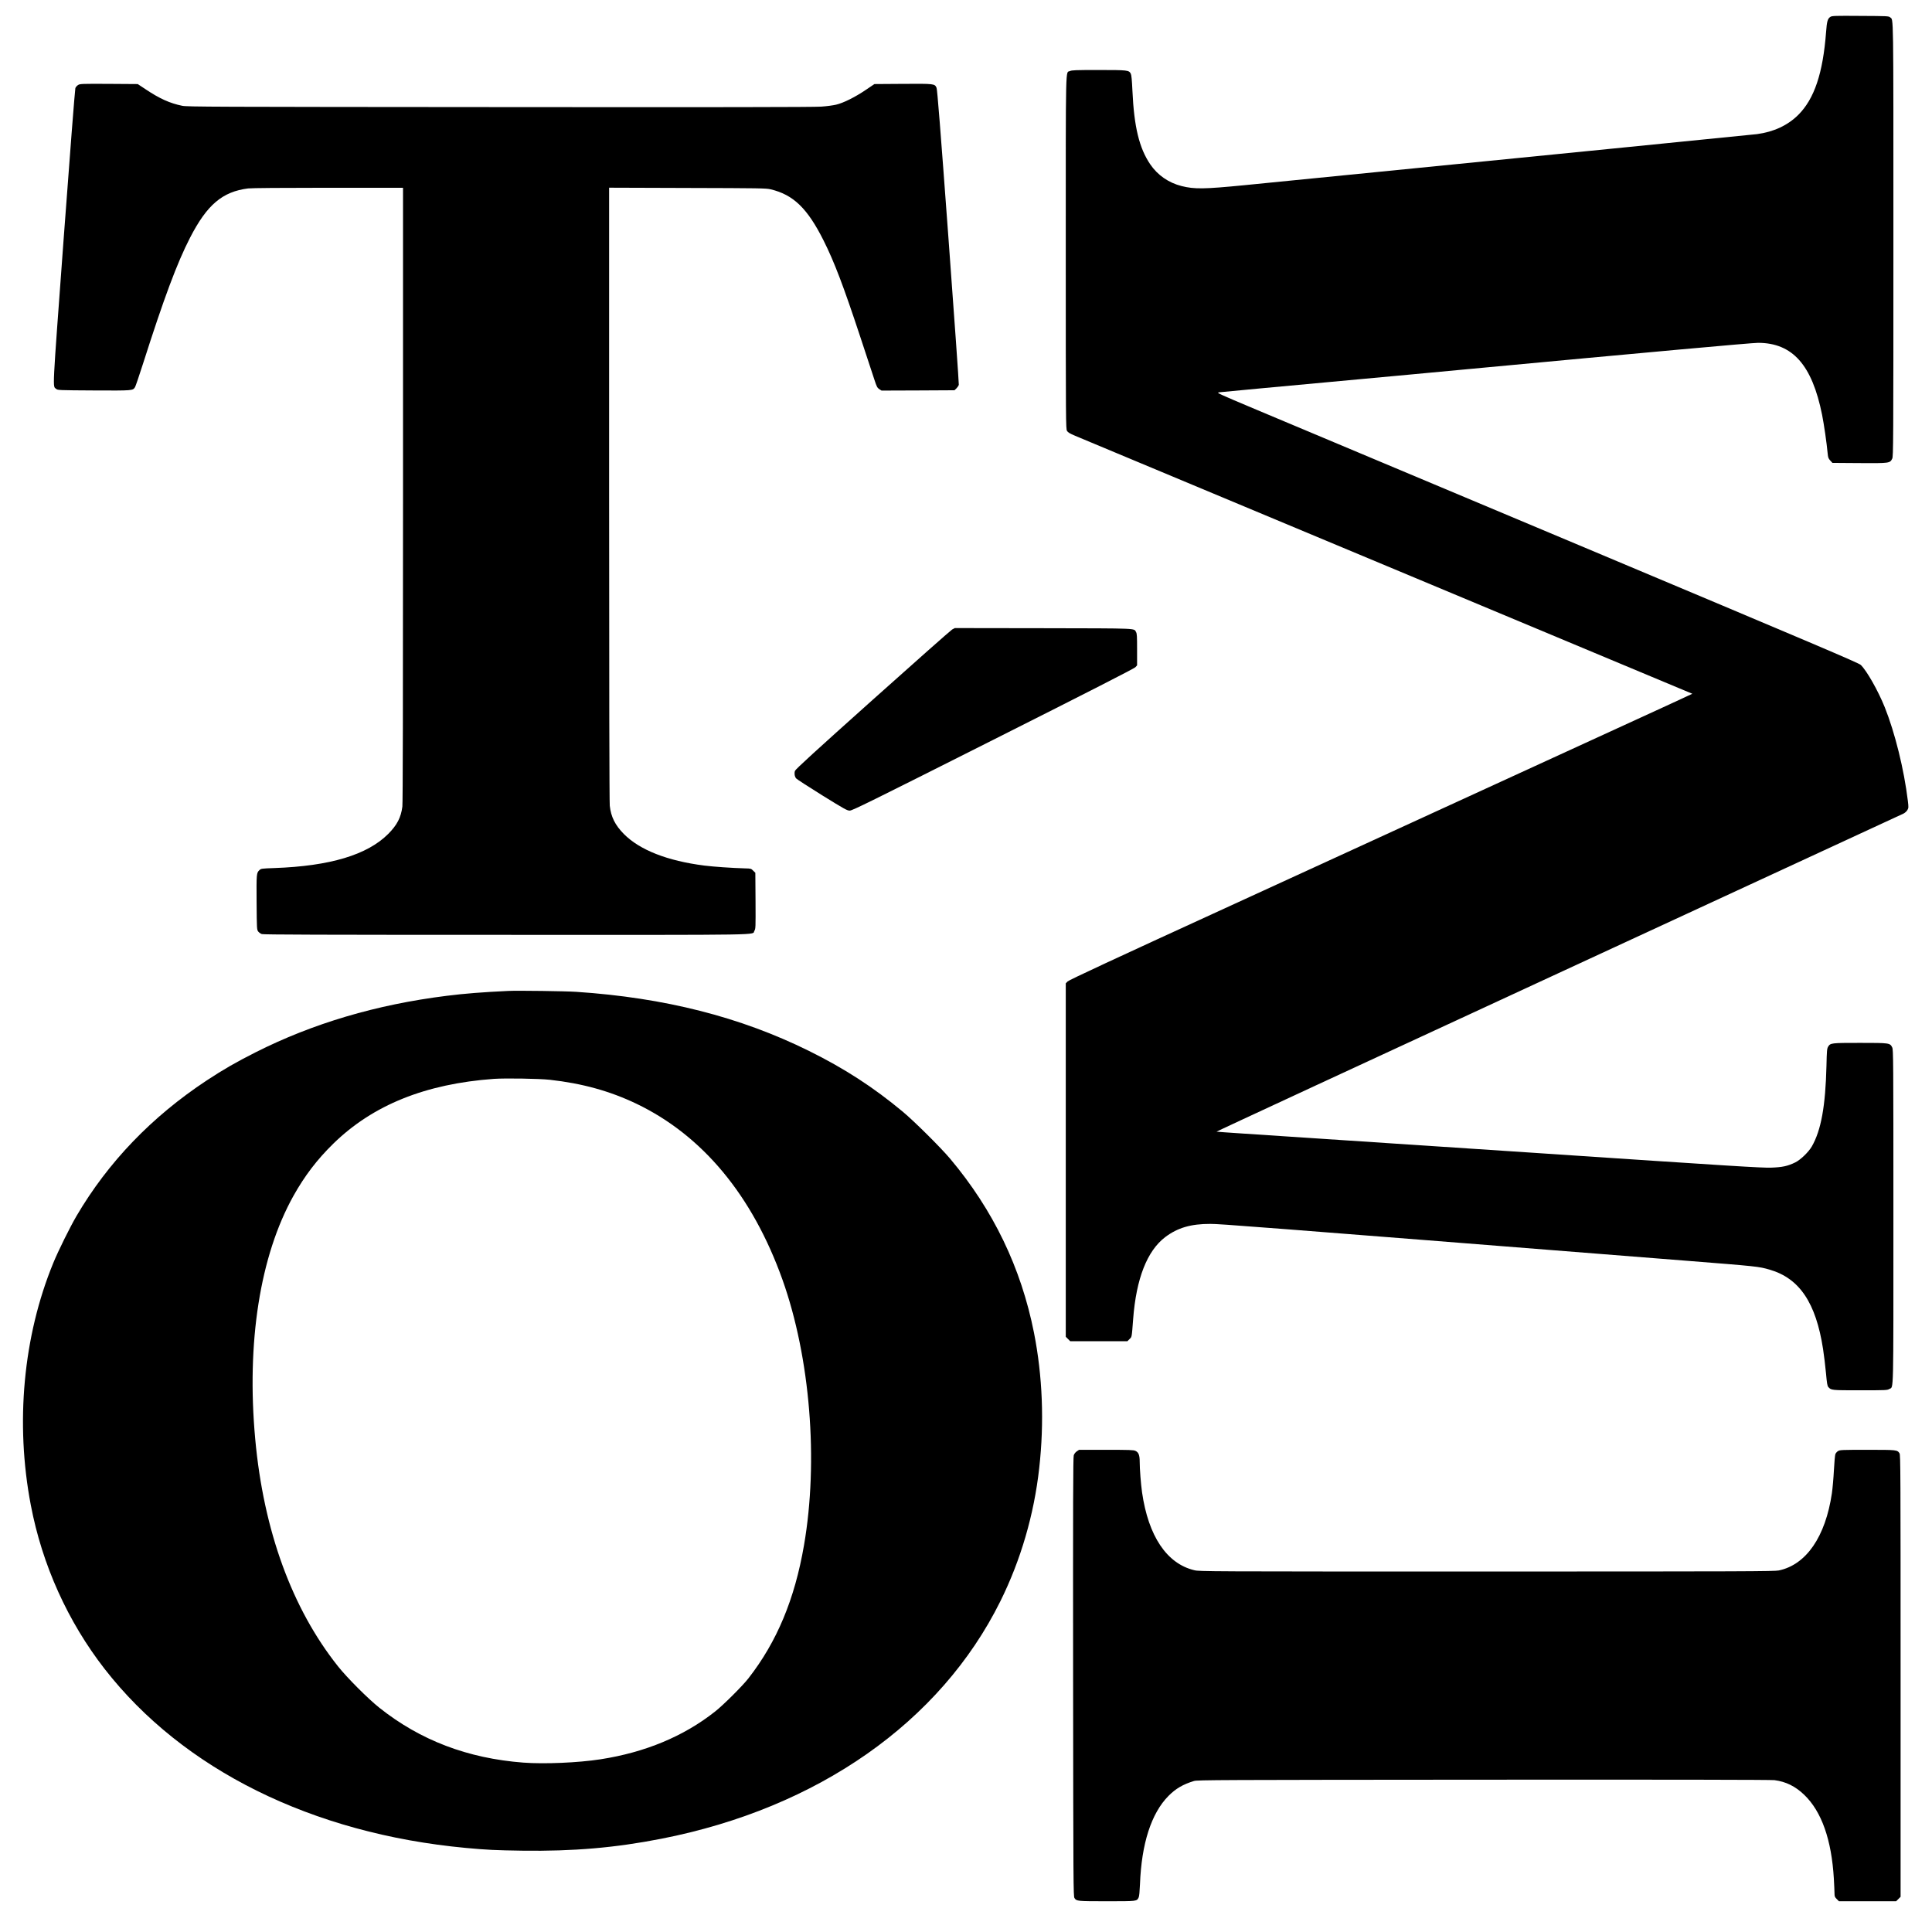 <?xml version="1.0" encoding="UTF-8" standalone="yes"?>
<svg version="1.0" xmlns="http://www.w3.org/2000/svg" width="100%" height="100%" viewBox="0 0 2953 2953" preserveAspectRatio="xMidYMid meet">
  <g transform="translate(0,2953) scale(0.1,-0.1)" fill="#000000" stroke="none">
    <path d="M27978 29273 c-43 -27 -55 -67 -67 -233 -48 -629 -179 -1020 -425
-1266 -161 -160 -375 -260 -631 -294 -44 -5 -1032 -104 -2195 -220 -1163 -115
-2797 -278 -3630 -361 -833 -82 -1740 -172 -2014 -200 -615 -60 -757 -62 -955
-13 -199 50 -368 167 -481 334 -167 247 -246 571 -271 1120 -8 170 -15 242
-25 263 -29 55 -45 57 -490 57 -355 0 -410 -2 -440 -16 -69 -33 -64 206 -64
-2771 0 -2618 1 -2699 19 -2729 15 -24 42 -40 127 -76 60 -25 2206 -922 4769
-1993 2563 -1071 4661 -1948 4662 -1949 1 0 -177 -83 -395 -183 -218 -100
-1225 -561 -2237 -1026 -1012 -464 -2976 -1365 -4365 -2002 -1861 -852 -2532
-1165 -2552 -1186 l-28 -29 0 -2701 0 -2701 34 -34 34 -34 437 0 437 0 33 33
c36 36 33 17 55 307 47 617 213 1041 491 1252 188 142 392 202 689 201 157 0
551 -31 7275 -563 1089 -86 1107 -88 1273 -136 456 -132 708 -506 817 -1214
14 -91 34 -254 44 -362 15 -165 21 -201 37 -219 44 -49 46 -49 486 -49 397 0
414 1 446 20 67 41 62 -167 62 2637 0 2406 -1 2550 -18 2583 -34 69 -38 70
-490 70 -443 0 -455 -1 -490 -59 -17 -28 -20 -62 -25 -289 -15 -620 -82 -989
-225 -1237 -50 -85 -172 -203 -252 -242 -116 -57 -198 -74 -370 -80 -152 -4
-542 20 -3705 232 -364 24 -3639 241 -4380 290 -209 14 -385 26 -391 28 -6 1
2345 1091 5225 2422 2880 1331 5254 2429 5276 2440 22 11 48 35 59 54 18 32
19 40 7 140 -58 480 -197 1041 -353 1431 -102 253 -275 559 -367 647 -31 30
-671 302 -4306 1830 -2348 986 -4557 1915 -4909 2062 -635 267 -638 269 -590
275 42 5 679 65 2914 271 267 25 652 61 855 80 2805 263 4371 405 4467 405
526 -1 825 -337 978 -1100 28 -139 71 -433 85 -589 6 -65 11 -78 40 -110 l33
-36 414 -3 c463 -3 465 -2 500 68 17 33 18 214 18 3348 0 3564 3 3350 -50
3397 -21 19 -38 20 -454 22 -393 3 -433 1 -458 -14z"/>
    <path d="M1194 28231 c-17 -10 -36 -32 -42 -47 -6 -16 -86 -1040 -177 -2276
-180 -2448 -172 -2272 -115 -2323 21 -19 38 -20 576 -23 600 -3 593 -3 628 51
8 12 62 171 120 352 321 1006 522 1546 721 1932 260 505 494 703 888 753 51 6
506 10 1224 10 l1143 0 0 -4688 c0 -3182 -3 -4714 -10 -4770 -21 -167 -81
-282 -215 -417 -319 -321 -890 -493 -1742 -523 -193 -7 -203 -8 -227 -31 -46
-43 -47 -52 -44 -493 3 -405 4 -417 24 -445 11 -15 36 -33 55 -40 26 -9 895
-12 3737 -12 4076 -1 3751 -6 3792 61 20 32 20 46 18 460 l-3 428 -33 32 c-31
32 -35 33 -125 35 -202 6 -480 25 -622 43 -565 72 -988 238 -1231 484 -133
135 -196 262 -214 431 -6 55 -10 1886 -10 4768 l0 4678 1198 -4 c1108 -3 1203
-4 1272 -21 347 -83 561 -290 808 -782 164 -327 304 -696 558 -1464 101 -305
200 -607 221 -670 33 -101 42 -117 72 -138 l35 -22 557 2 558 3 30 29 c16 16
33 41 36 55 3 14 -69 1034 -160 2266 -122 1656 -169 2248 -180 2272 -29 64
-28 64 -513 61 l-437 -3 -130 -88 c-162 -110 -341 -200 -455 -227 -47 -11
-150 -25 -230 -30 -99 -8 -1670 -10 -4915 -7 -4408 3 -4776 4 -4850 20 -187
38 -345 109 -556 250 l-124 82 -440 3 c-417 2 -442 1 -471 -17z"/>
    <path d="M14553 19908 c-22 -13 -569 -497 -1216 -1076 -874 -782 -1178 -1060
-1186 -1084 -13 -38 -6 -85 17 -115 9 -12 188 -128 397 -258 344 -213 384
-235 423 -235 39 0 319 138 2191 1081 1468 739 2155 1090 2174 1110 l27 29 0
241 c0 204 -2 245 -16 268 -35 60 60 56 -1415 59 l-1355 2 -41 -22z"/>
    <path d="M7770 14384 c-386 -18 -670 -40 -945 -75 -1073 -134 -2044 -422
-2920 -864 -300 -152 -485 -258 -745 -429 -839 -554 -1507 -1248 -1990 -2071
-100 -171 -278 -530 -356 -720 -459 -1118 -583 -2446 -343 -3700 174 -914 565
-1780 1129 -2505 1197 -1538 3172 -2516 5520 -2735 325 -30 451 -36 860 -42
783 -11 1424 44 2131 183 2389 468 4262 1781 5179 3629 312 629 515 1324 594
2035 79 701 51 1408 -80 2070 -197 993 -623 1877 -1282 2660 -143 170 -545
569 -722 717 -450 375 -892 661 -1435 930 -1052 520 -2206 813 -3555 903 -156
11 -901 21 -1040 14z m633 -1358 c495 -55 918 -172 1322 -365 1013 -485 1775
-1403 2235 -2691 424 -1191 552 -2768 329 -4058 -142 -825 -414 -1476 -849
-2034 -91 -117 -385 -410 -510 -508 -479 -379 -1068 -624 -1750 -730 -343 -53
-858 -75 -1180 -51 -852 65 -1576 341 -2202 839 -170 135 -493 458 -631 632
-704 884 -1138 2075 -1266 3475 -135 1477 73 2800 584 3716 173 309 360 554
611 800 605 590 1407 913 2454 989 179 12 688 4 853 -14z"/>
    <path d="M16459 7347 c-21 -14 -39 -37 -47 -61 -10 -30 -12 -721 -10 -3389 3
-3184 4 -3353 21 -3378 32 -48 41 -49 495 -49 467 0 456 -1 486 58 9 18 15 86
20 197 23 624 172 1088 436 1355 111 112 222 177 390 228 51 16 370 17 4425
20 2922 2 4396 -1 4448 -7 175 -23 319 -94 455 -225 265 -255 417 -686 452
-1282 5 -93 10 -193 10 -223 0 -47 4 -57 34 -87 l34 -34 437 0 437 0 34 34 34
34 0 3376 c0 3120 -1 3379 -16 3402 -36 54 -39 54 -491 54 -391 0 -420 -1
-449 -19 -17 -10 -35 -32 -41 -47 -6 -16 -16 -126 -22 -244 -6 -118 -20 -277
-31 -354 -98 -665 -393 -1093 -812 -1180 -70 -14 -491 -16 -4465 -16 -4312 0
-4389 0 -4469 20 -420 100 -702 521 -798 1190 -18 128 -36 355 -36 468 0 100
-17 144 -65 166 -28 14 -91 16 -448 16 l-414 0 -34 -23z"/>
  </g>
</svg>